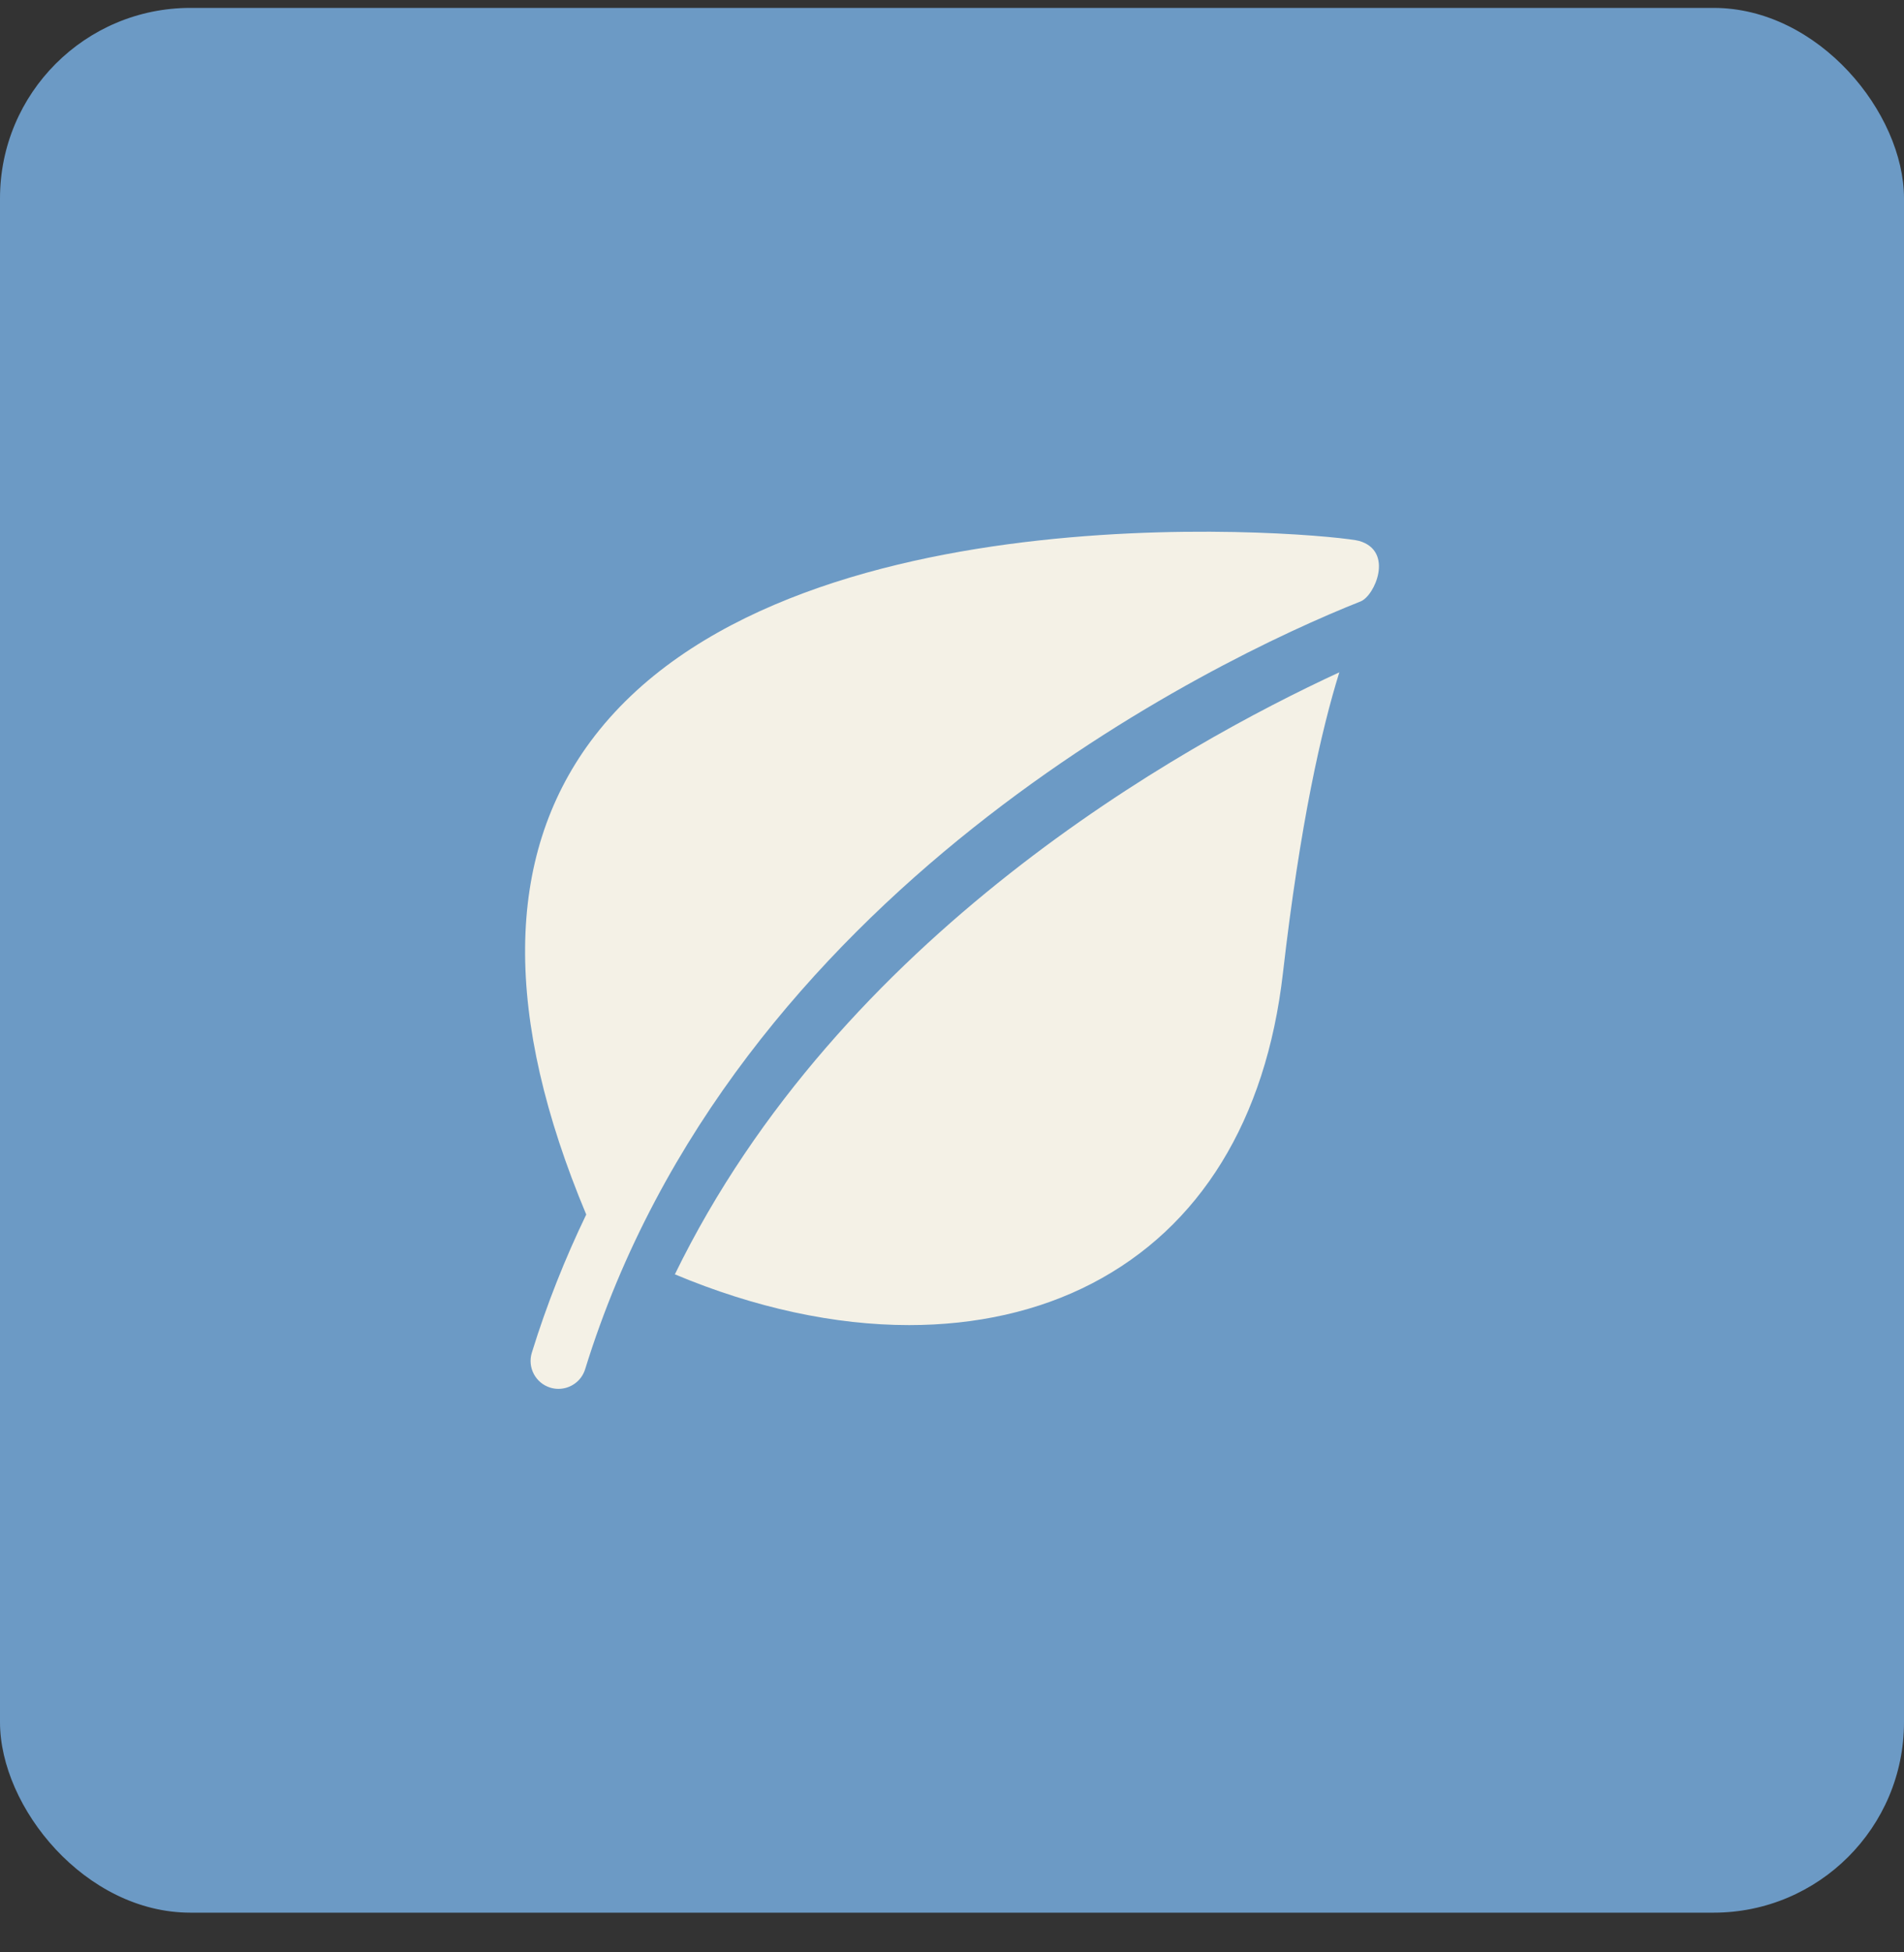 <svg width="40" height="41" viewBox="0 0 40 41" fill="none" xmlns="http://www.w3.org/2000/svg">
<rect x="0" y="0" width="40" height="41" fill="#333333" stroke="none"/>
<rect y="0.166" width="40" height="40" rx="4" fill="#6C9AC5"/>
<path d="M28.556 11.36C28.082 11.221 16.481 10.066 12.406 15.57C10.602 18.009 10.575 21.352 12.316 25.505C11.874 26.422 11.488 27.387 11.173 28.406C11.077 28.716 11.25 29.044 11.559 29.14C11.617 29.158 11.675 29.166 11.733 29.166C11.983 29.166 12.215 29.005 12.293 28.753C15.398 18.713 25.489 13.857 28.584 12.63C28.885 12.51 29.288 11.574 28.556 11.36Z" fill="#F4F1E6"/>
<path d="M14.178 26.761C15.858 27.466 17.538 27.827 19.099 27.827C20.503 27.827 21.812 27.538 22.94 26.953C25.21 25.776 26.598 23.523 26.952 20.438C27.313 17.294 27.762 15.324 28.137 14.119C24.8 15.659 17.646 19.648 14.178 26.761Z" fill="#F4F1E6"/>
</svg>
